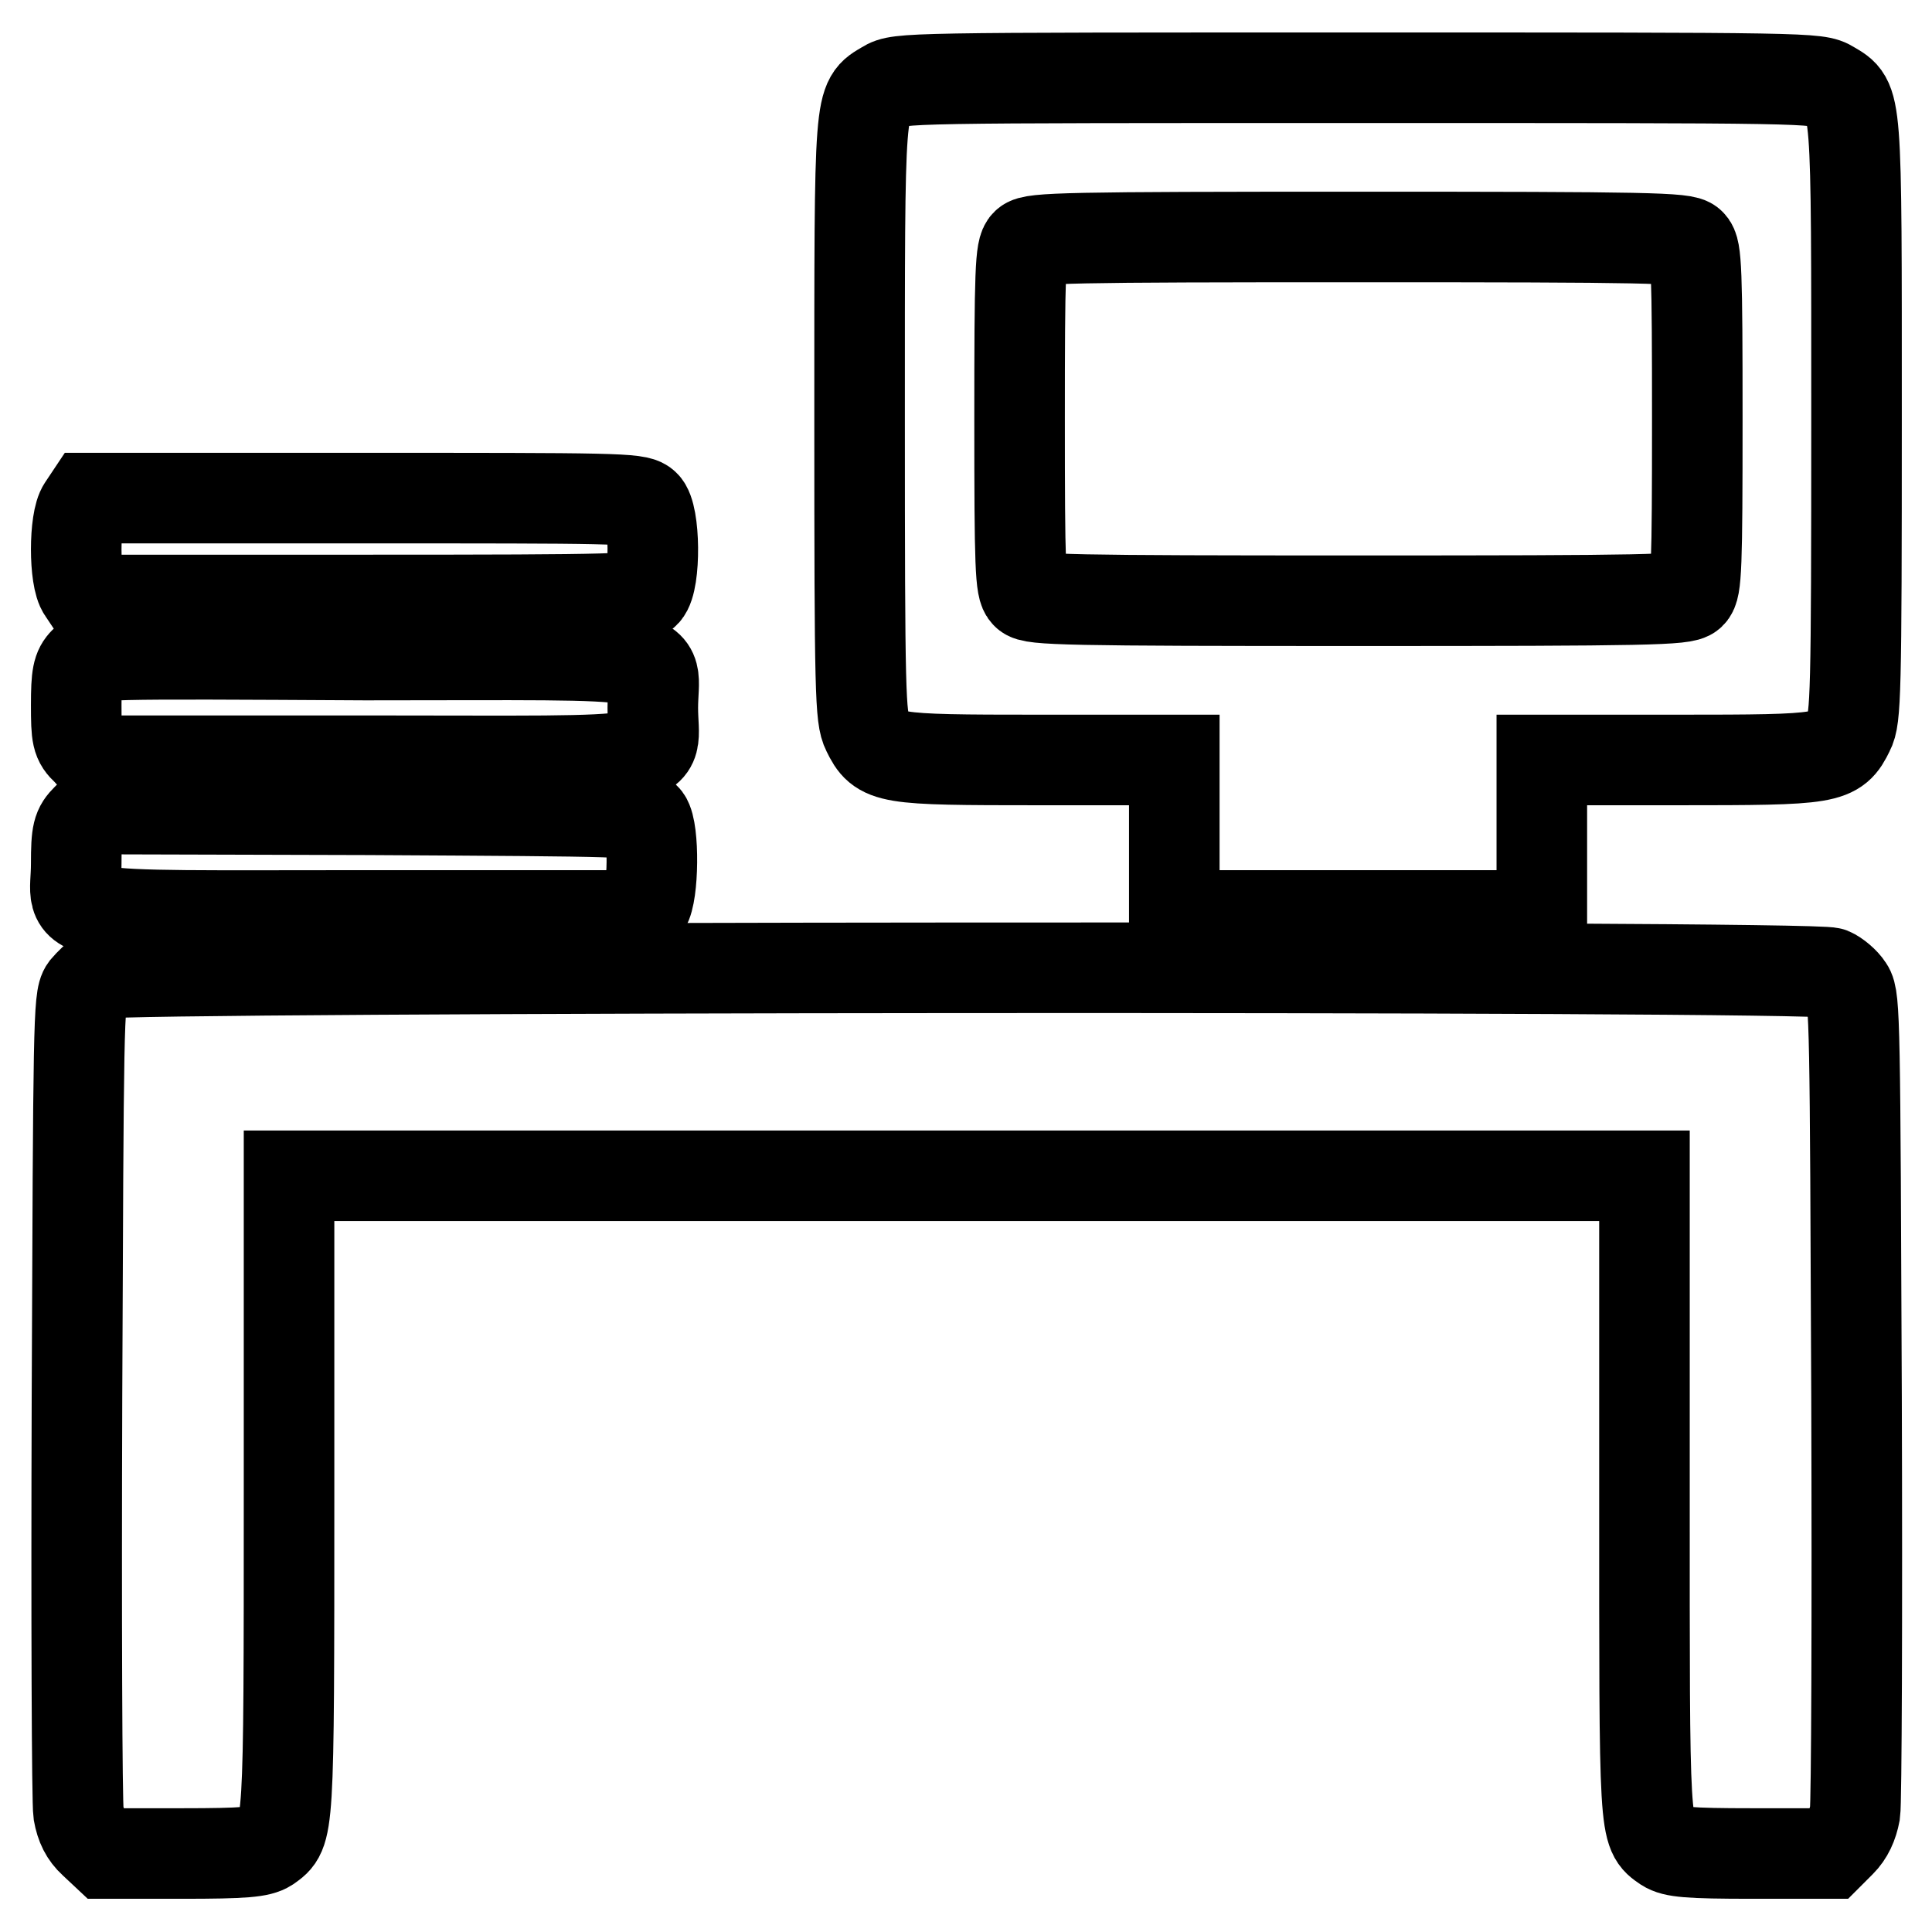<?xml version="1.0" encoding="utf-8"?>
<!-- Svg Vector Icons : http://www.onlinewebfonts.com/icon -->
<!DOCTYPE svg PUBLIC "-//W3C//DTD SVG 1.1//EN" "http://www.w3.org/Graphics/SVG/1.1/DTD/svg11.dtd">
<svg version="1.1" xmlns="http://www.w3.org/2000/svg" xmlns:xlink="http://www.w3.org/1999/xlink" x="0px" y="0px" viewBox="0 0 256 256" enable-background="new 0 0 256 256" xml:space="preserve">
<g><g><g><path stroke-width="12" fill-opacity="0" stroke="#000000"  d="M117.3,11.4c-3.5,2.1-3.4,0.8-3.4,44.2c0,36.4,0.1,39.5,1,41.3c1.8,3.7,2.5,3.8,22.7,3.8h18V111v10.3H180h24.3V111v-10.3h18c20.2,0,20.9-0.1,22.7-3.8c0.9-1.7,1-4.9,1-41.3c0-43.4,0.1-42.1-3.4-44.2c-1.8-1.1-2.5-1.1-62.7-1.1C119.9,10.3,119.1,10.3,117.3,11.4z M224,32.3c0.8,0.7,0.9,3.6,0.9,23.2S224.8,78,224,78.7c-0.8,0.8-5.5,0.9-44,0.9s-43.3-0.1-44-0.9c-0.8-0.7-0.9-3.6-0.9-23.2s0.1-22.5,0.9-23.2c0.8-0.8,5.5-0.9,44-0.9S223.3,31.5,224,32.3z"/><path stroke-width="12" fill-opacity="0" stroke="#000000"  d="M11,67.2c-1.2,1.7-1.2,9.5,0,11.1l0.8,1.2h36.4c34.6,0,36.5-0.1,37.3-1c1.4-1.5,1.3-10.4-0.1-11.6c-0.9-0.9-4.3-0.9-37.3-0.9H11.8L11,67.2z"/><path stroke-width="12" fill-opacity="0" stroke="#000000"  d="M11.2,87.7c-0.9,0.9-1.1,1.8-1.1,5.7c0,4.2,0.1,4.8,1.4,6l1.3,1.4h35.8c42,0,37.9,0.8,37.9-7c0-7.8,4.2-7-38.1-7C13,86.6,12.3,86.6,11.2,87.7z"/><path stroke-width="12" fill-opacity="0" stroke="#000000"  d="M11.5,108.5c-1.2,1.2-1.4,1.8-1.4,6c0,7.5-4.2,6.8,38.4,6.8h36.2l0.8-1.2c1.1-1.6,1.2-10.1,0.1-11.6c-0.8-1-1.8-1-36.8-1.2l-36-0.1L11.5,108.5z"/><path stroke-width="12" fill-opacity="0" stroke="#000000"  d="M13.5,129c-0.7,0.4-1.6,1.3-2.2,2c-0.9,1.2-0.9,5-1.1,54.1c-0.1,29,0,53.8,0.2,55.1c0.3,1.7,0.9,2.9,2,3.9l1.6,1.5h10.1c8.4,0,10.3-0.2,11.4-0.9c2.8-2,2.8-1.3,2.8-46.7v-42.2h89.8h89.8v42.2c0,45.4-0.1,44.7,2.8,46.7c1.1,0.7,2.9,0.9,11.5,0.9h10.2l1.5-1.5c1-1,1.6-2.3,1.9-3.9c0.2-1.3,0.3-26.1,0.2-55.1c-0.2-49.3-0.2-52.9-1.1-54.2c-0.5-0.8-1.6-1.7-2.3-2C240.4,127.9,15.2,128.1,13.5,129z"/></g></g></g>
</svg>